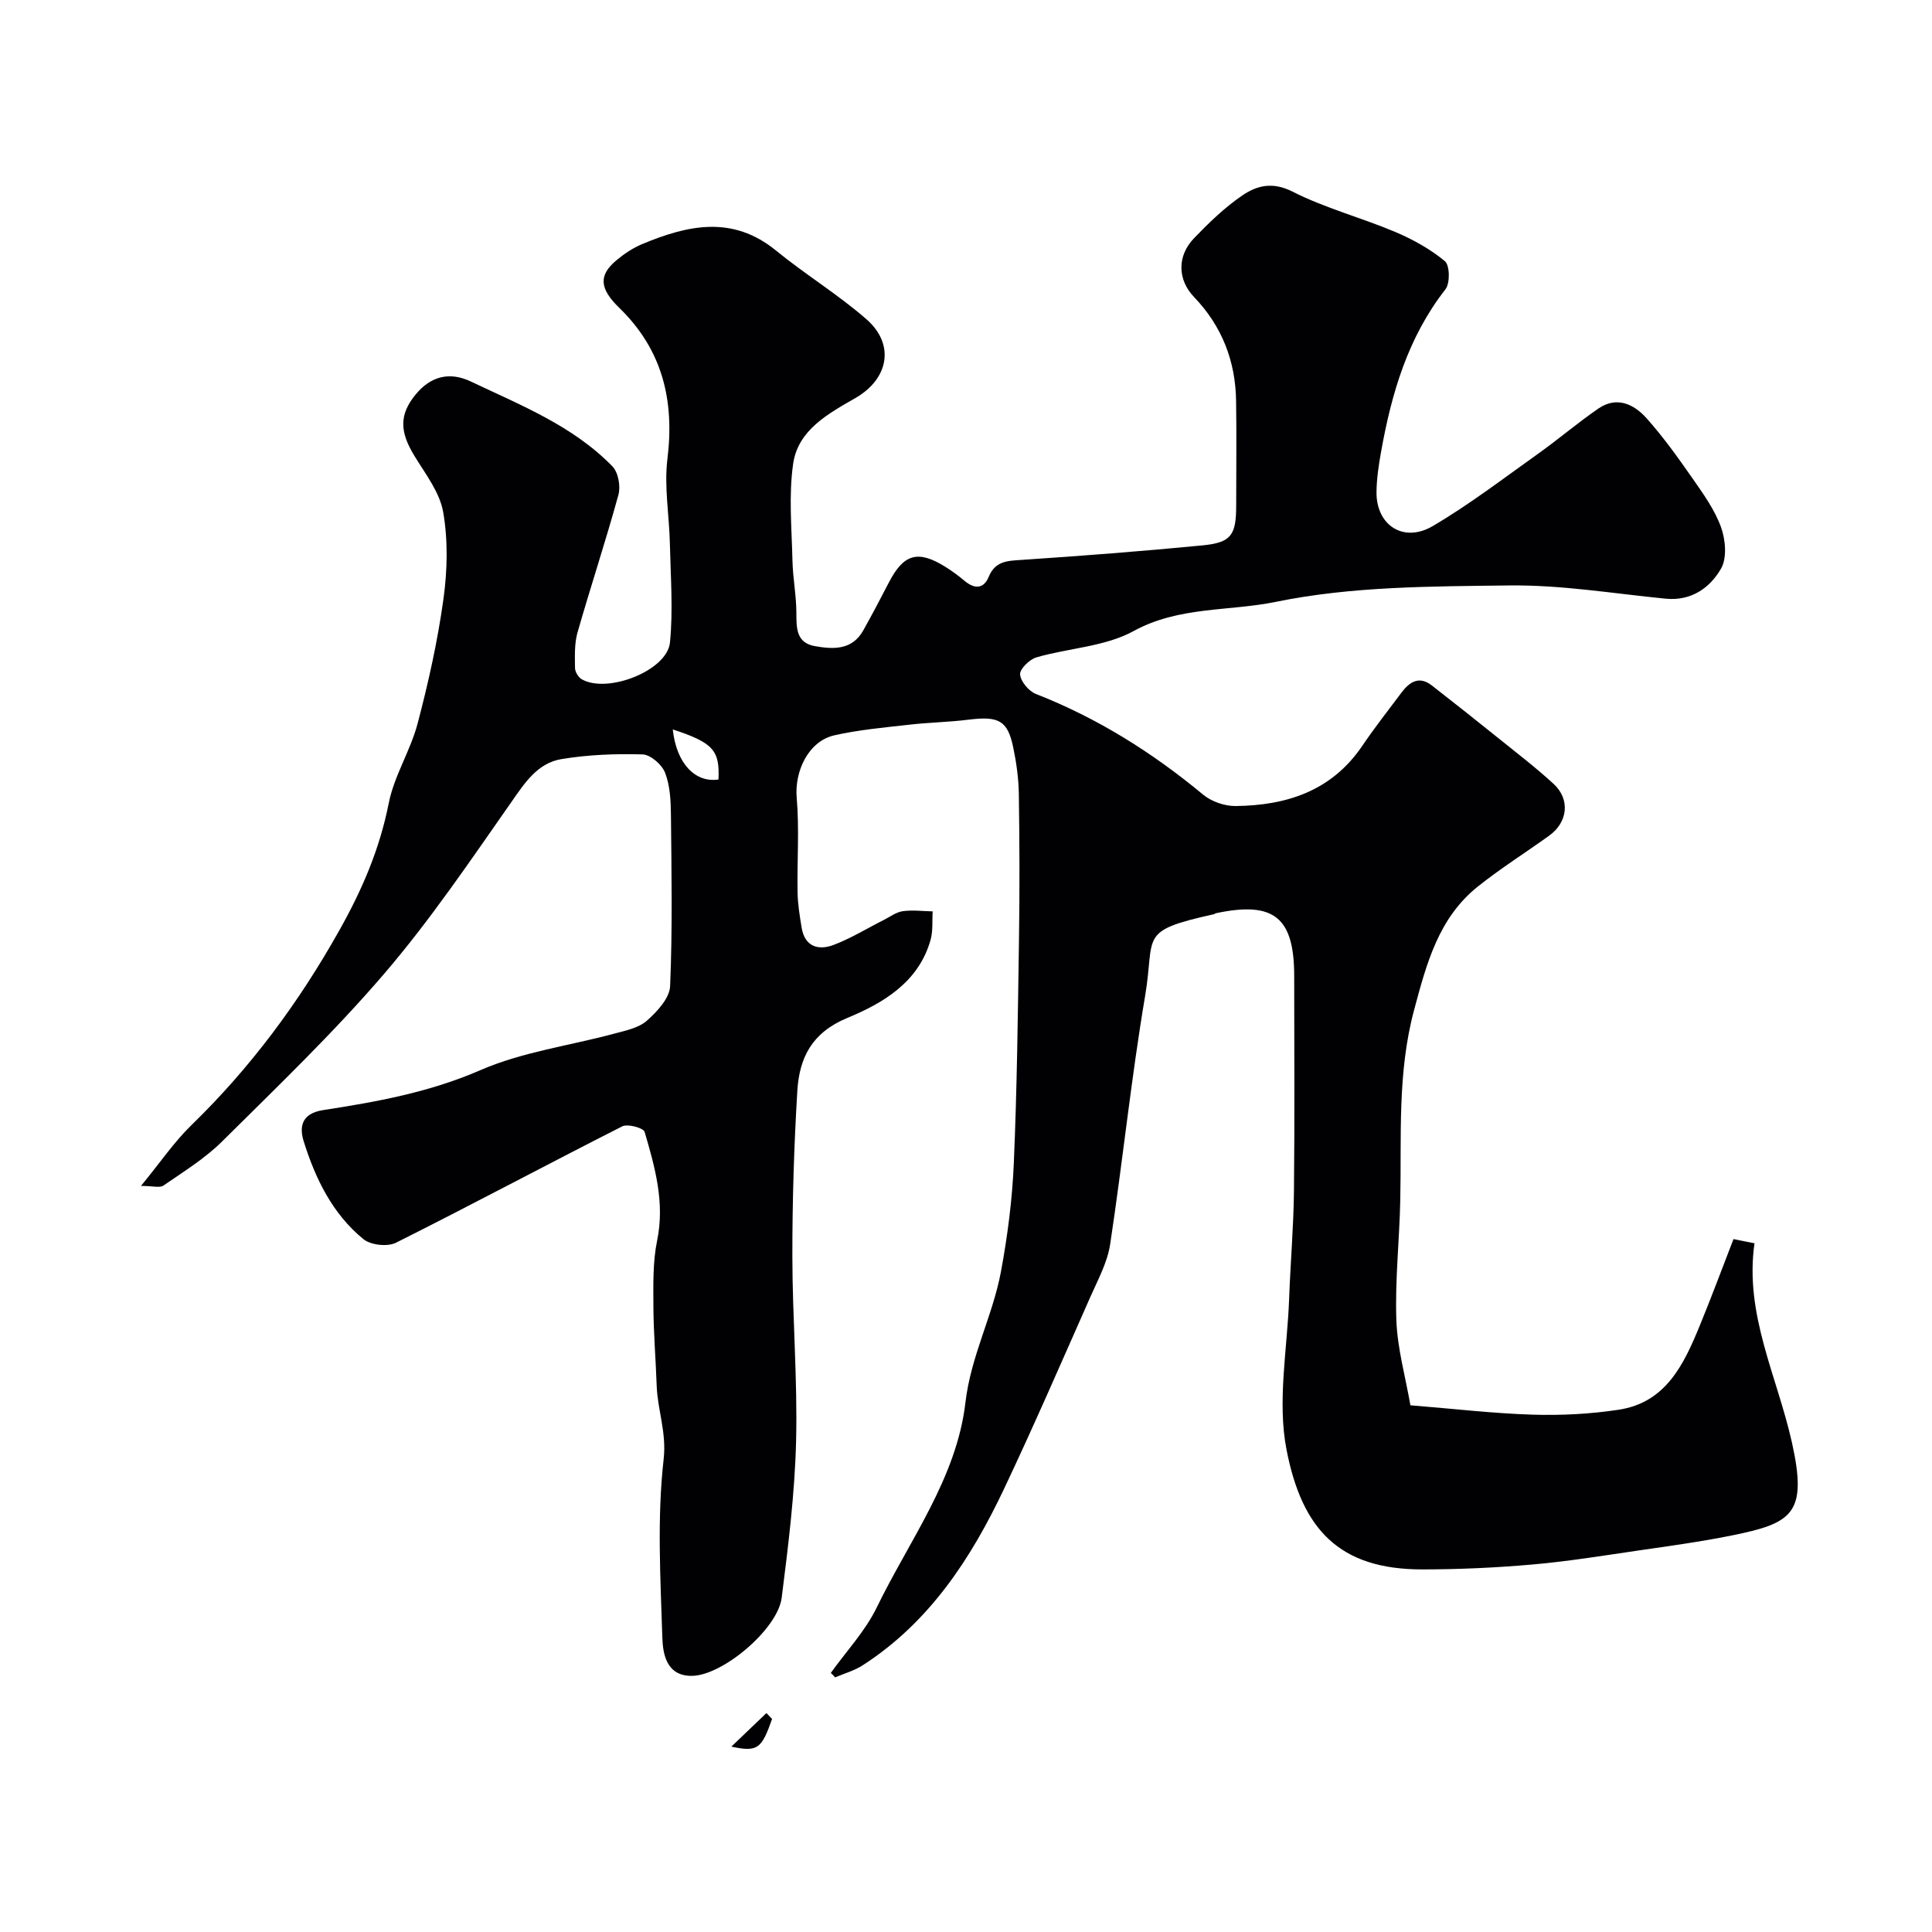 <svg enable-background="new 0 0 400 400" viewBox="0 0 400 400" xmlns="http://www.w3.org/2000/svg"><g fill="#010103"><path d="m172.01 346.36c3.22-4.5 7.14-8.66 9.52-13.57 6.74-13.88 16.53-26.76 18.35-42.4 1.12-9.65 5.65-17.94 7.36-27.13 1.37-7.39 2.34-14.93 2.66-22.44.66-15.42.84-30.86 1.07-46.3.15-10.03.12-20.07-.03-30.11-.05-3.26-.51-6.56-1.18-9.75-1.16-5.51-3.01-6.43-9.22-5.66-4.08.51-8.21.57-12.29 1.04-5.19.59-10.43 1.05-15.51 2.2-5.37 1.22-8.27 7.44-7.79 12.94.56 6.48.06 13.05.18 19.58.04 2.42.44 4.85.83 7.25.63 3.98 3.45 4.83 6.62 3.63 3.62-1.37 6.97-3.45 10.45-5.2 1.29-.65 2.54-1.61 3.9-1.79 2.02-.28 4.11 0 6.17.04-.13 1.98.09 4.05-.44 5.92-2.48 8.79-9.86 13.09-17.27 16.16-7.32 3.03-9.89 8.27-10.31 15.05-.69 11.41-1.04 22.86-1.03 34.3.01 12.77 1.09 25.55.77 38.3-.27 10.81-1.62 21.63-2.98 32.38-.82 6.49-12.22 16.11-18.59 16.17-5.24.05-6.01-4.47-6.12-7.92-.39-12.32-1.11-24.77.27-36.94.63-5.57-1.26-10.14-1.44-15.21-.19-5.45-.65-10.9-.68-16.35-.02-4.57-.14-9.27.77-13.7 1.63-7.89-.45-15.2-2.59-22.51-.24-.81-3.5-1.72-4.63-1.14-15.66 7.94-31.15 16.23-46.84 24.09-1.75.88-5.24.5-6.75-.74-6.4-5.22-9.96-12.55-12.36-20.25-.8-2.56-.83-5.72 4.04-6.47 11.06-1.7 22.01-3.68 32.55-8.27 8.69-3.78 18.46-5.06 27.72-7.56 2.35-.63 5.03-1.17 6.74-2.68 2.12-1.87 4.7-4.65 4.81-7.14.5-11.81.29-23.66.17-35.49-.03-2.93-.18-6.05-1.22-8.72-.65-1.67-3.01-3.73-4.66-3.78-5.58-.16-11.26.06-16.77.97-4.98.82-7.62 4.93-10.44 8.97-8.43 12.04-16.7 24.3-26.24 35.43-10.47 12.22-22.16 23.41-33.59 34.76-3.56 3.54-7.97 6.25-12.14 9.13-.78.54-2.25.08-4.66.08 4.01-4.88 6.85-9.09 10.42-12.56 12.24-11.9 22.18-25.28 30.59-40.25 4.82-8.57 8.4-16.92 10.29-26.45 1.12-5.66 4.49-10.84 5.97-16.47 2.24-8.48 4.15-17.1 5.35-25.77.82-5.91.96-12.15-.05-17.99-.71-4.11-3.67-7.9-5.95-11.64-3.04-4.97-3.24-8.53.3-12.79 3.04-3.66 6.91-4.75 11.4-2.61 10.33 4.91 21.1 9.15 29.28 17.55 1.21 1.24 1.74 4.13 1.25 5.89-2.62 9.56-5.75 18.97-8.47 28.5-.66 2.32-.55 4.9-.52 7.36.01.81.7 1.95 1.42 2.35 5.35 3.01 17.67-1.82 18.24-7.63.67-6.77.13-13.67-.02-20.51-.13-5.83-1.21-11.76-.51-17.47 1.5-12.15-1.03-22.62-9.96-31.3-4.13-4.01-4.31-6.73-.62-9.83 1.61-1.35 3.44-2.58 5.37-3.38 9.41-3.92 18.68-6.02 27.7 1.35 6.07 4.96 12.84 9.08 18.72 14.22 5.95 5.2 4.6 12.33-2.25 16.29-5.65 3.26-11.92 6.6-12.93 13.65-.94 6.55-.29 13.35-.14 20.03.08 3.61.8 7.2.81 10.8.01 3.15-.04 6.21 3.81 6.9 3.81.68 7.74.88 10.05-3.27 1.83-3.27 3.58-6.59 5.3-9.92 3.06-5.91 6.01-6.76 11.68-3.23 1.38.86 2.71 1.84 3.96 2.89 2.05 1.73 3.96 1.75 5.02-.81 1.36-3.3 3.89-3.32 6.84-3.51 12.47-.84 24.94-1.79 37.38-3 6.02-.58 7.02-2.11 7.02-8.34 0-7.19.09-14.38-.02-21.57-.12-8.27-2.93-15.5-8.72-21.53-3.41-3.56-3.53-8.49.01-12.16 3.08-3.2 6.34-6.36 9.99-8.85 3.02-2.06 6.26-2.9 10.42-.79 6.74 3.42 14.2 5.37 21.2 8.32 3.66 1.54 7.27 3.55 10.32 6.06 1.03.85 1.11 4.58.13 5.83-7.79 9.97-11.18 21.57-13.34 33.69-.49 2.73-.91 5.52-.94 8.29-.07 6.88 5.59 10.61 11.66 7.04 7.57-4.45 14.59-9.84 21.76-14.94 4.26-3.03 8.25-6.46 12.56-9.41 3.79-2.59 7.35-.86 9.93 2.03 3.47 3.89 6.53 8.17 9.52 12.46 2.23 3.2 4.6 6.49 5.9 10.1.94 2.59 1.26 6.39 0 8.58-2.31 4-6.17 6.74-11.47 6.22-10.78-1.06-21.59-2.87-32.37-2.74-16.14.2-32.61.17-48.29 3.39-9.71 2-20.1.9-29.5 6.06-5.91 3.24-13.42 3.5-20.11 5.44-1.43.42-3.47 2.41-3.38 3.54.12 1.46 1.81 3.47 3.28 4.04 12.74 4.99 24.11 12.12 34.61 20.84 1.73 1.43 4.45 2.38 6.7 2.36 10.57-.11 19.91-3.11 26.24-12.44 2.56-3.78 5.39-7.38 8.13-11.04 1.67-2.23 3.66-3.53 6.29-1.48 4.64 3.61 9.25 7.27 13.84 10.96 3.83 3.09 7.76 6.09 11.37 9.42 3.48 3.21 2.95 7.94-.94 10.73-4.9 3.52-10.03 6.75-14.74 10.51-8.15 6.51-10.62 15.92-13.21 25.58-3.5 13.06-2.58 26.21-2.86 39.38-.17 8.27-1.1 16.55-.81 24.8.21 5.89 1.88 11.72 2.91 17.65 9.28.75 17.29 1.7 25.33 1.94 5.92.18 11.93-.13 17.79-1.02 9.82-1.49 13.51-9.44 16.8-17.44 2.41-5.86 4.61-11.81 6.97-17.89 1.44.29 2.65.53 4.35.87-2.11 14.65 4.67 27.51 7.73 41.15 3.32 14.85.13 16.8-12.47 19.35-6.39 1.29-12.87 2.17-19.33 3.11-7.27 1.06-14.54 2.25-21.86 2.89-7.57.67-15.19 1.01-22.79 1.02-17.34.03-24.97-8.38-28.16-24.74-1.96-10.02.15-20.84.53-31.3.27-7.44.92-14.87 1-22.3.16-14.83.05-29.66.05-44.5 0-12.18-4.2-15.56-16.19-13.02-.16.03-.29.18-.45.21-15.84 3.52-12.1 4.31-14.22 16.88-2.89 17.08-4.65 34.35-7.25 51.49-.57 3.73-2.52 7.3-4.08 10.83-5.87 13.26-11.64 26.57-17.84 39.68-6.86 14.5-15.49 27.74-29.37 36.66-1.7 1.09-3.75 1.65-5.64 2.46-.26-.3-.58-.61-.9-.92zm-32.72-195.34c.75 7.03 4.61 11.08 9.46 10.37.29-6.05-1.09-7.62-9.46-10.37z"/><path d="m159.85 355.89c-2.17 6.17-2.98 6.9-8.43 5.73 2.42-2.32 4.84-4.64 7.26-6.95.4.41.78.82 1.17 1.22z"/></g></svg>